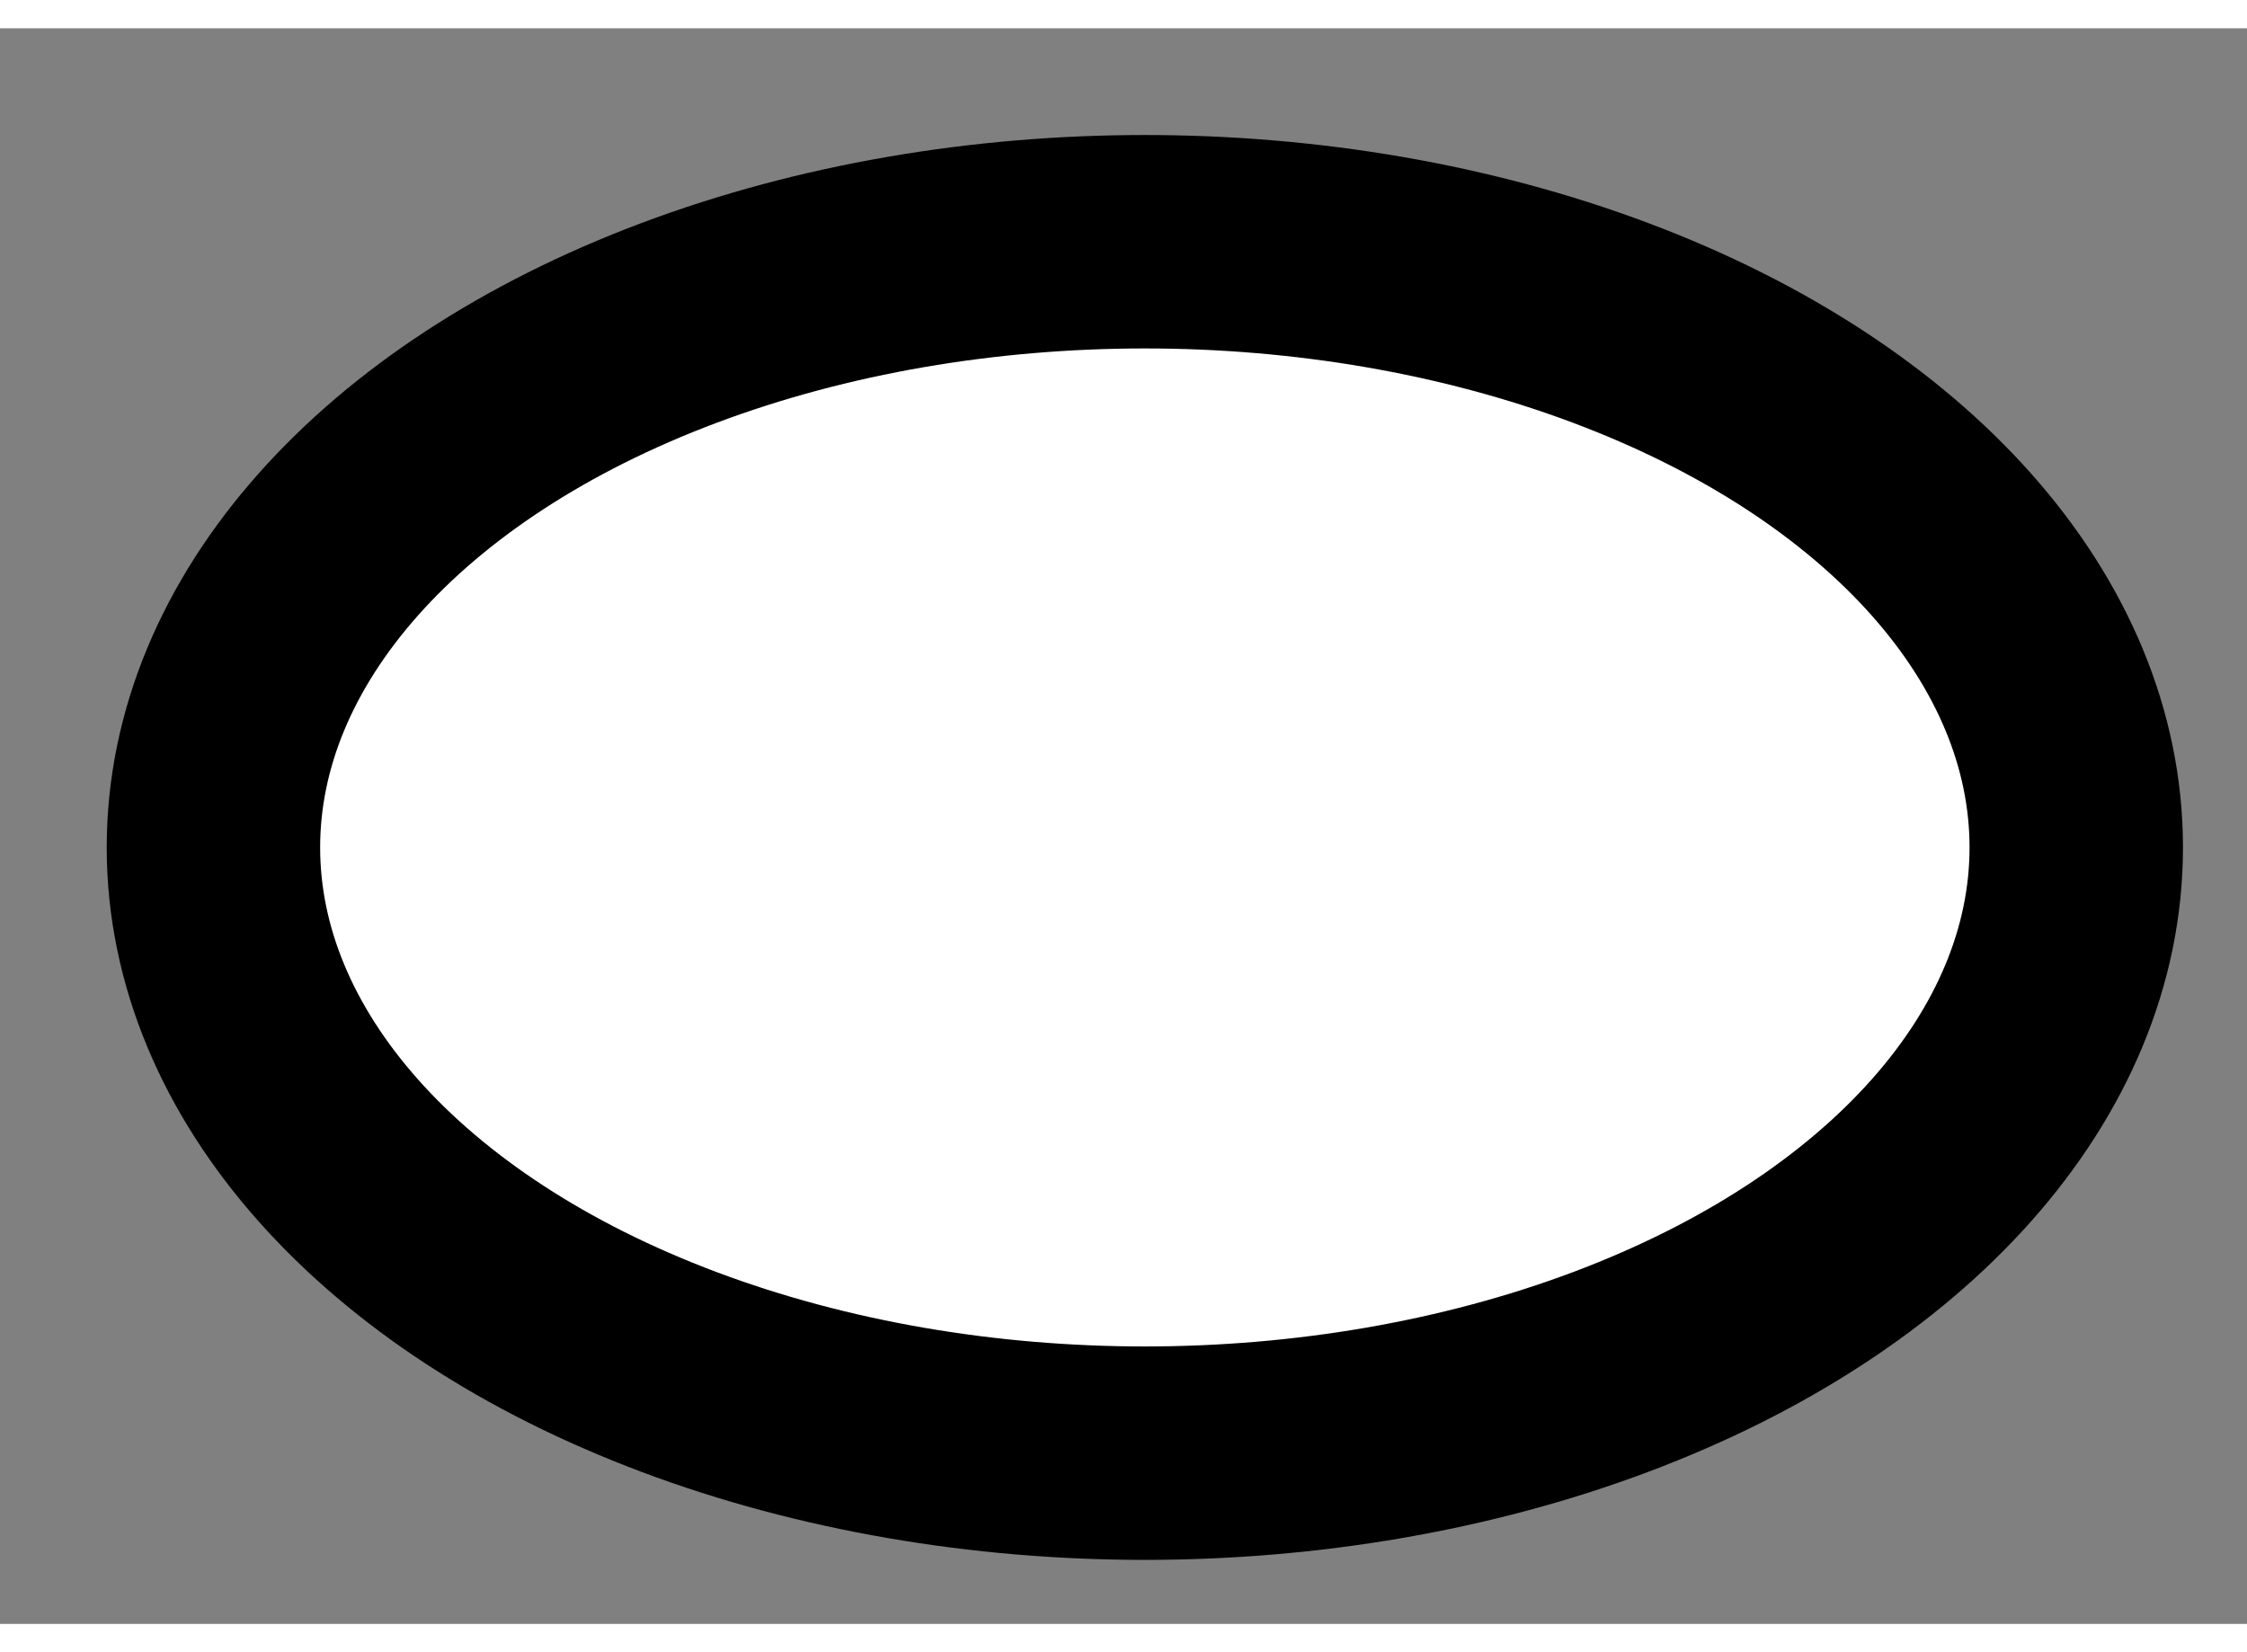 <?xml version="1.0" encoding="utf-8"?>
<!-- Generator: Adobe Illustrator 15.1.0, SVG Export Plug-In . SVG Version: 6.00 Build 0)  -->
<!DOCTYPE svg PUBLIC "-//W3C//DTD SVG 1.1//EN" "http://www.w3.org/Graphics/SVG/1.1/DTD/svg11.dtd">
<svg version="1.1" xmlns="http://www.w3.org/2000/svg" xmlns:xlink="http://www.w3.org/1999/xlink" x="0px" y="0px" width="244.8px"
	 height="180px" viewBox="167.556 158.575 5.264 3.738" enable-background="new 0 0 244.8 180" xml:space="preserve">
	
<rect x="167.556" y="158.575" width="5.264" height="3.738" fill="#808080" stroke="none"/>
	
<g><ellipse fill="#FFFFFF" stroke="#000000" stroke-width="0.5" cx="170.238" cy="160.494" rx="2.182" ry="1.419"></ellipse></g>


</svg>